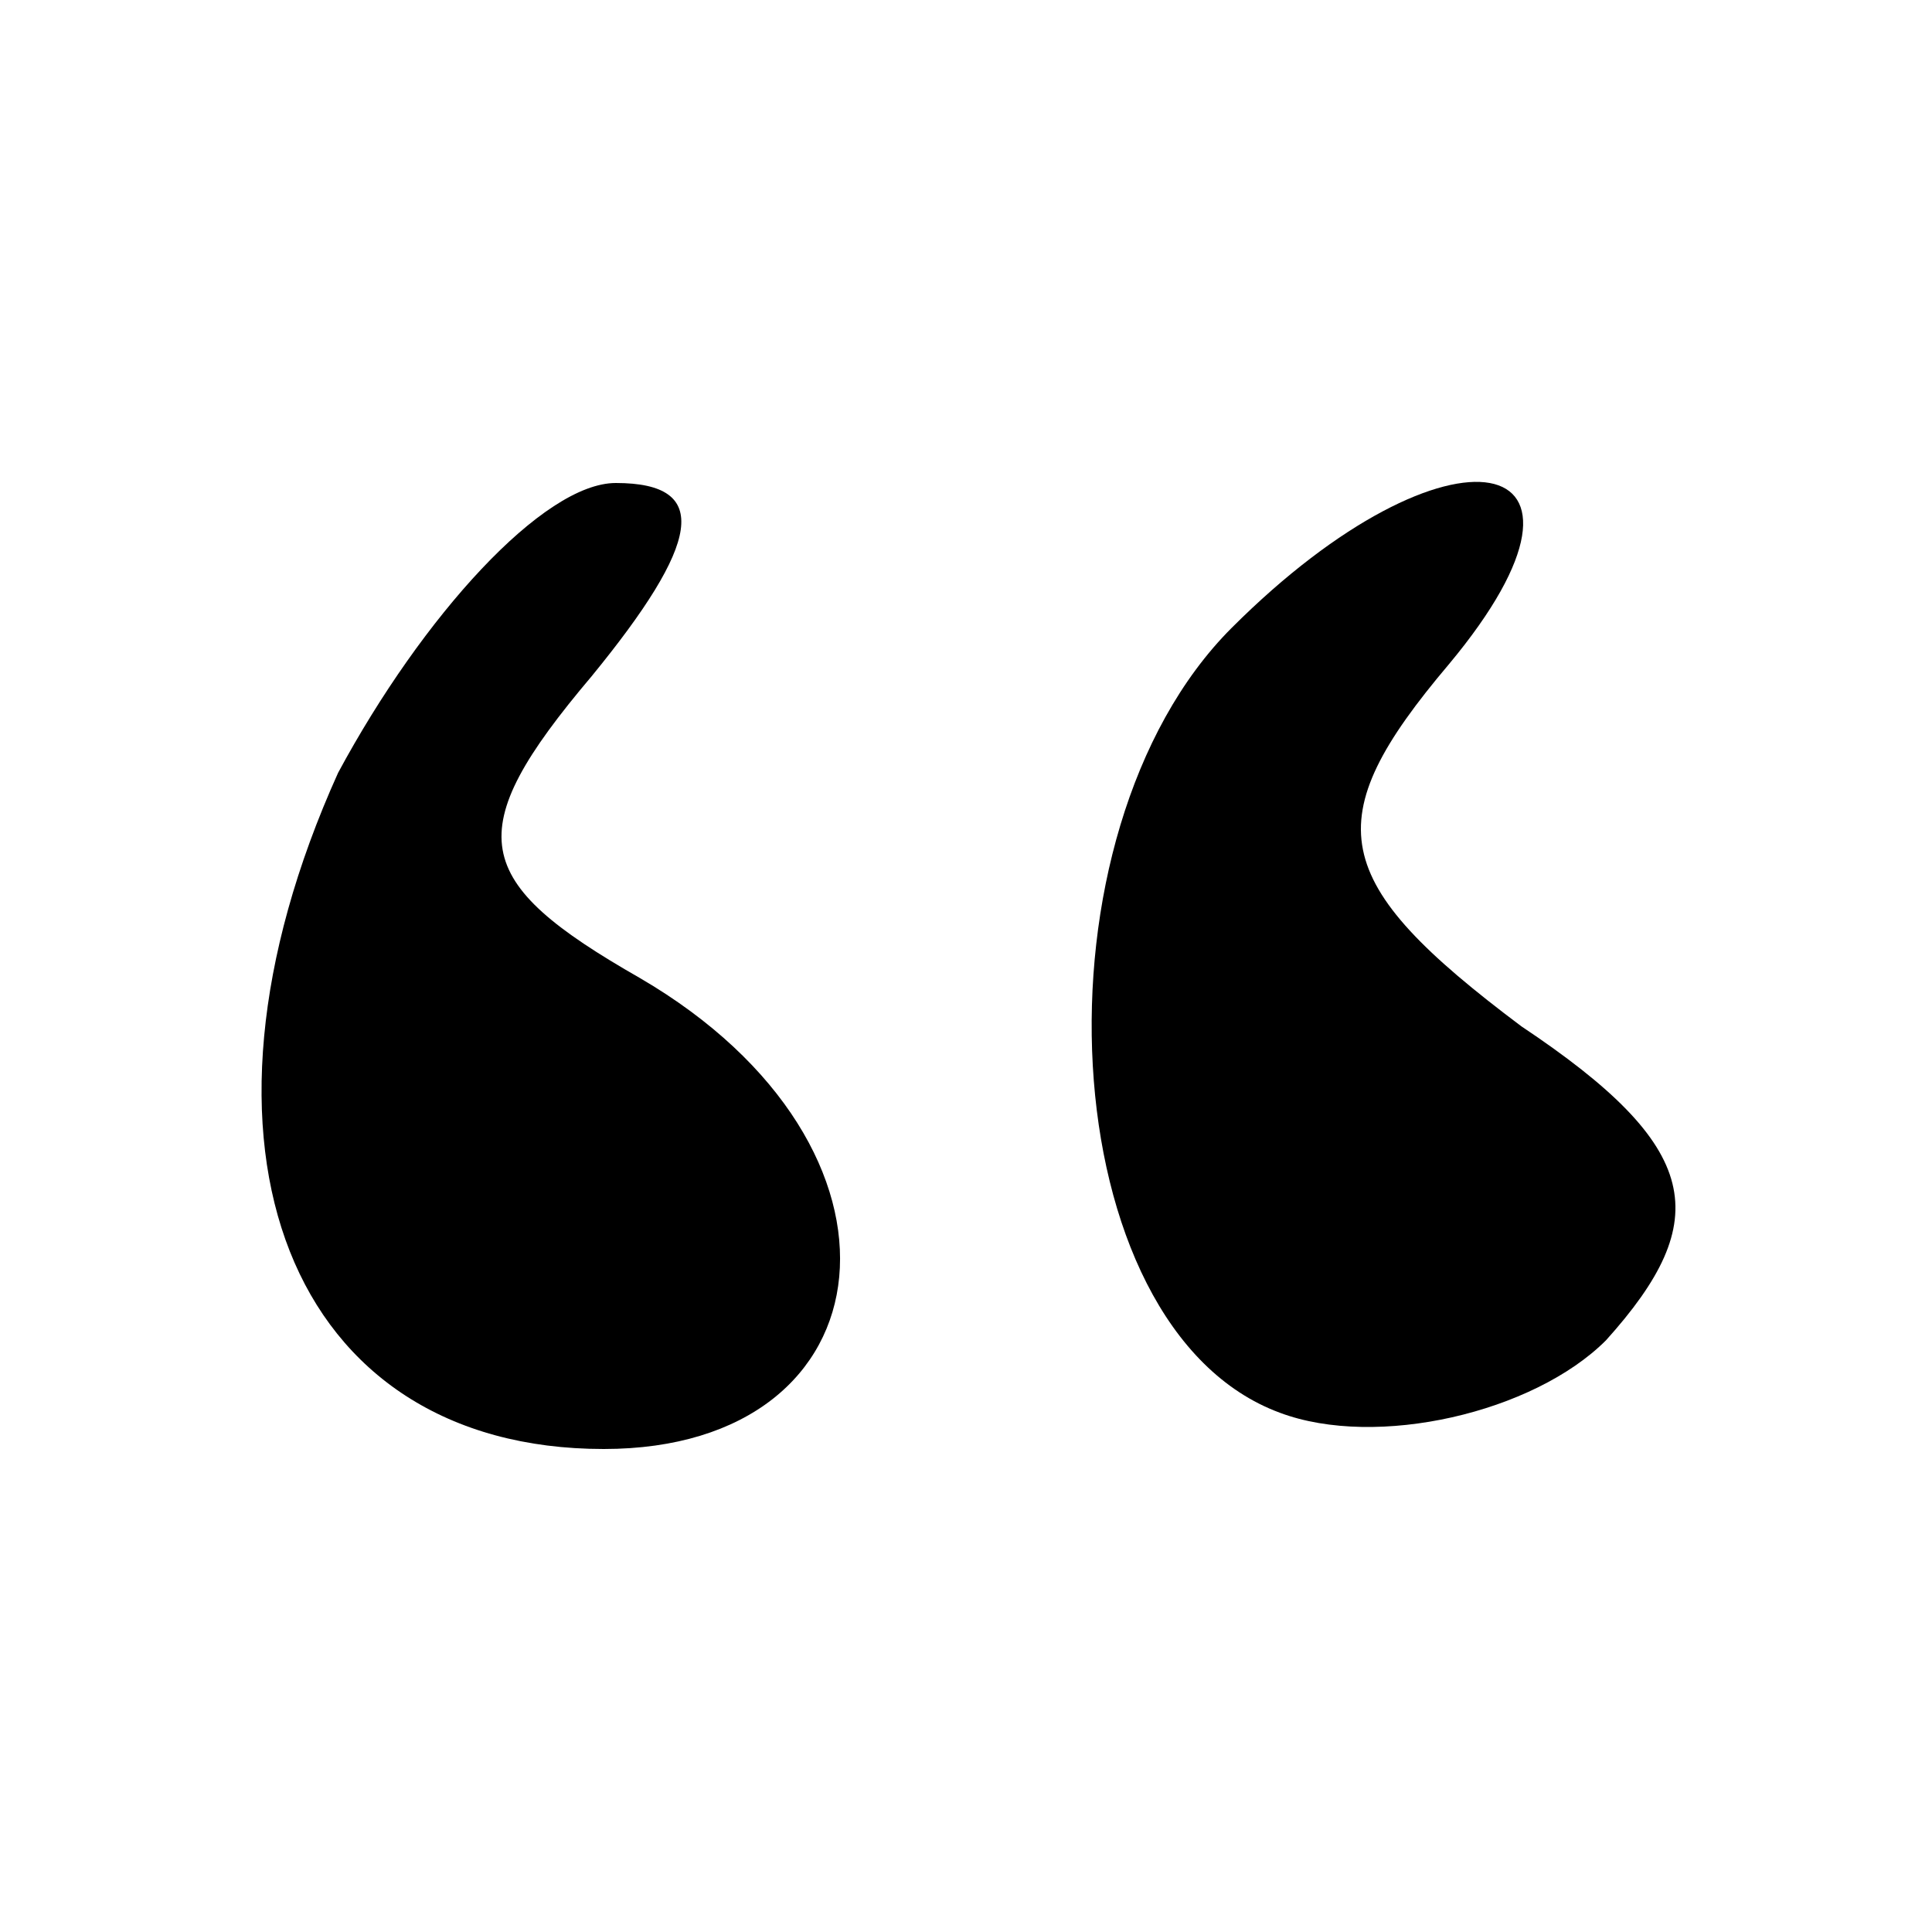 <?xml version="1.0" standalone="no"?>
<!DOCTYPE svg PUBLIC "-//W3C//DTD SVG 20010904//EN"
 "http://www.w3.org/TR/2001/REC-SVG-20010904/DTD/svg10.dtd">
<svg version="1.0" xmlns="http://www.w3.org/2000/svg"
 width="16pt" height="16pt" viewBox="0 0 16 16"
 preserveAspectRatio="xMidYMid meet">

<g transform="translate(0,16) scale(0.1,-0.1)"
fill="#000000" stroke="none">
<path d="M28 96 c-14 -31 -4 -56 22 -56 24 0 27 25 3 39 -14 8 -15 12 -4 25 9
11 10 16 2 16 -6 0 -16 -11 -23 -24z"/>
<path d="M102 108 c-17 -17 -15 -58 4 -65 8 -3 21 0 27 6 9 10 8 16 -7 26 -16
12 -17 17 -6 30 15 18 0 21 -18 3z"/>
</g>
</svg>
